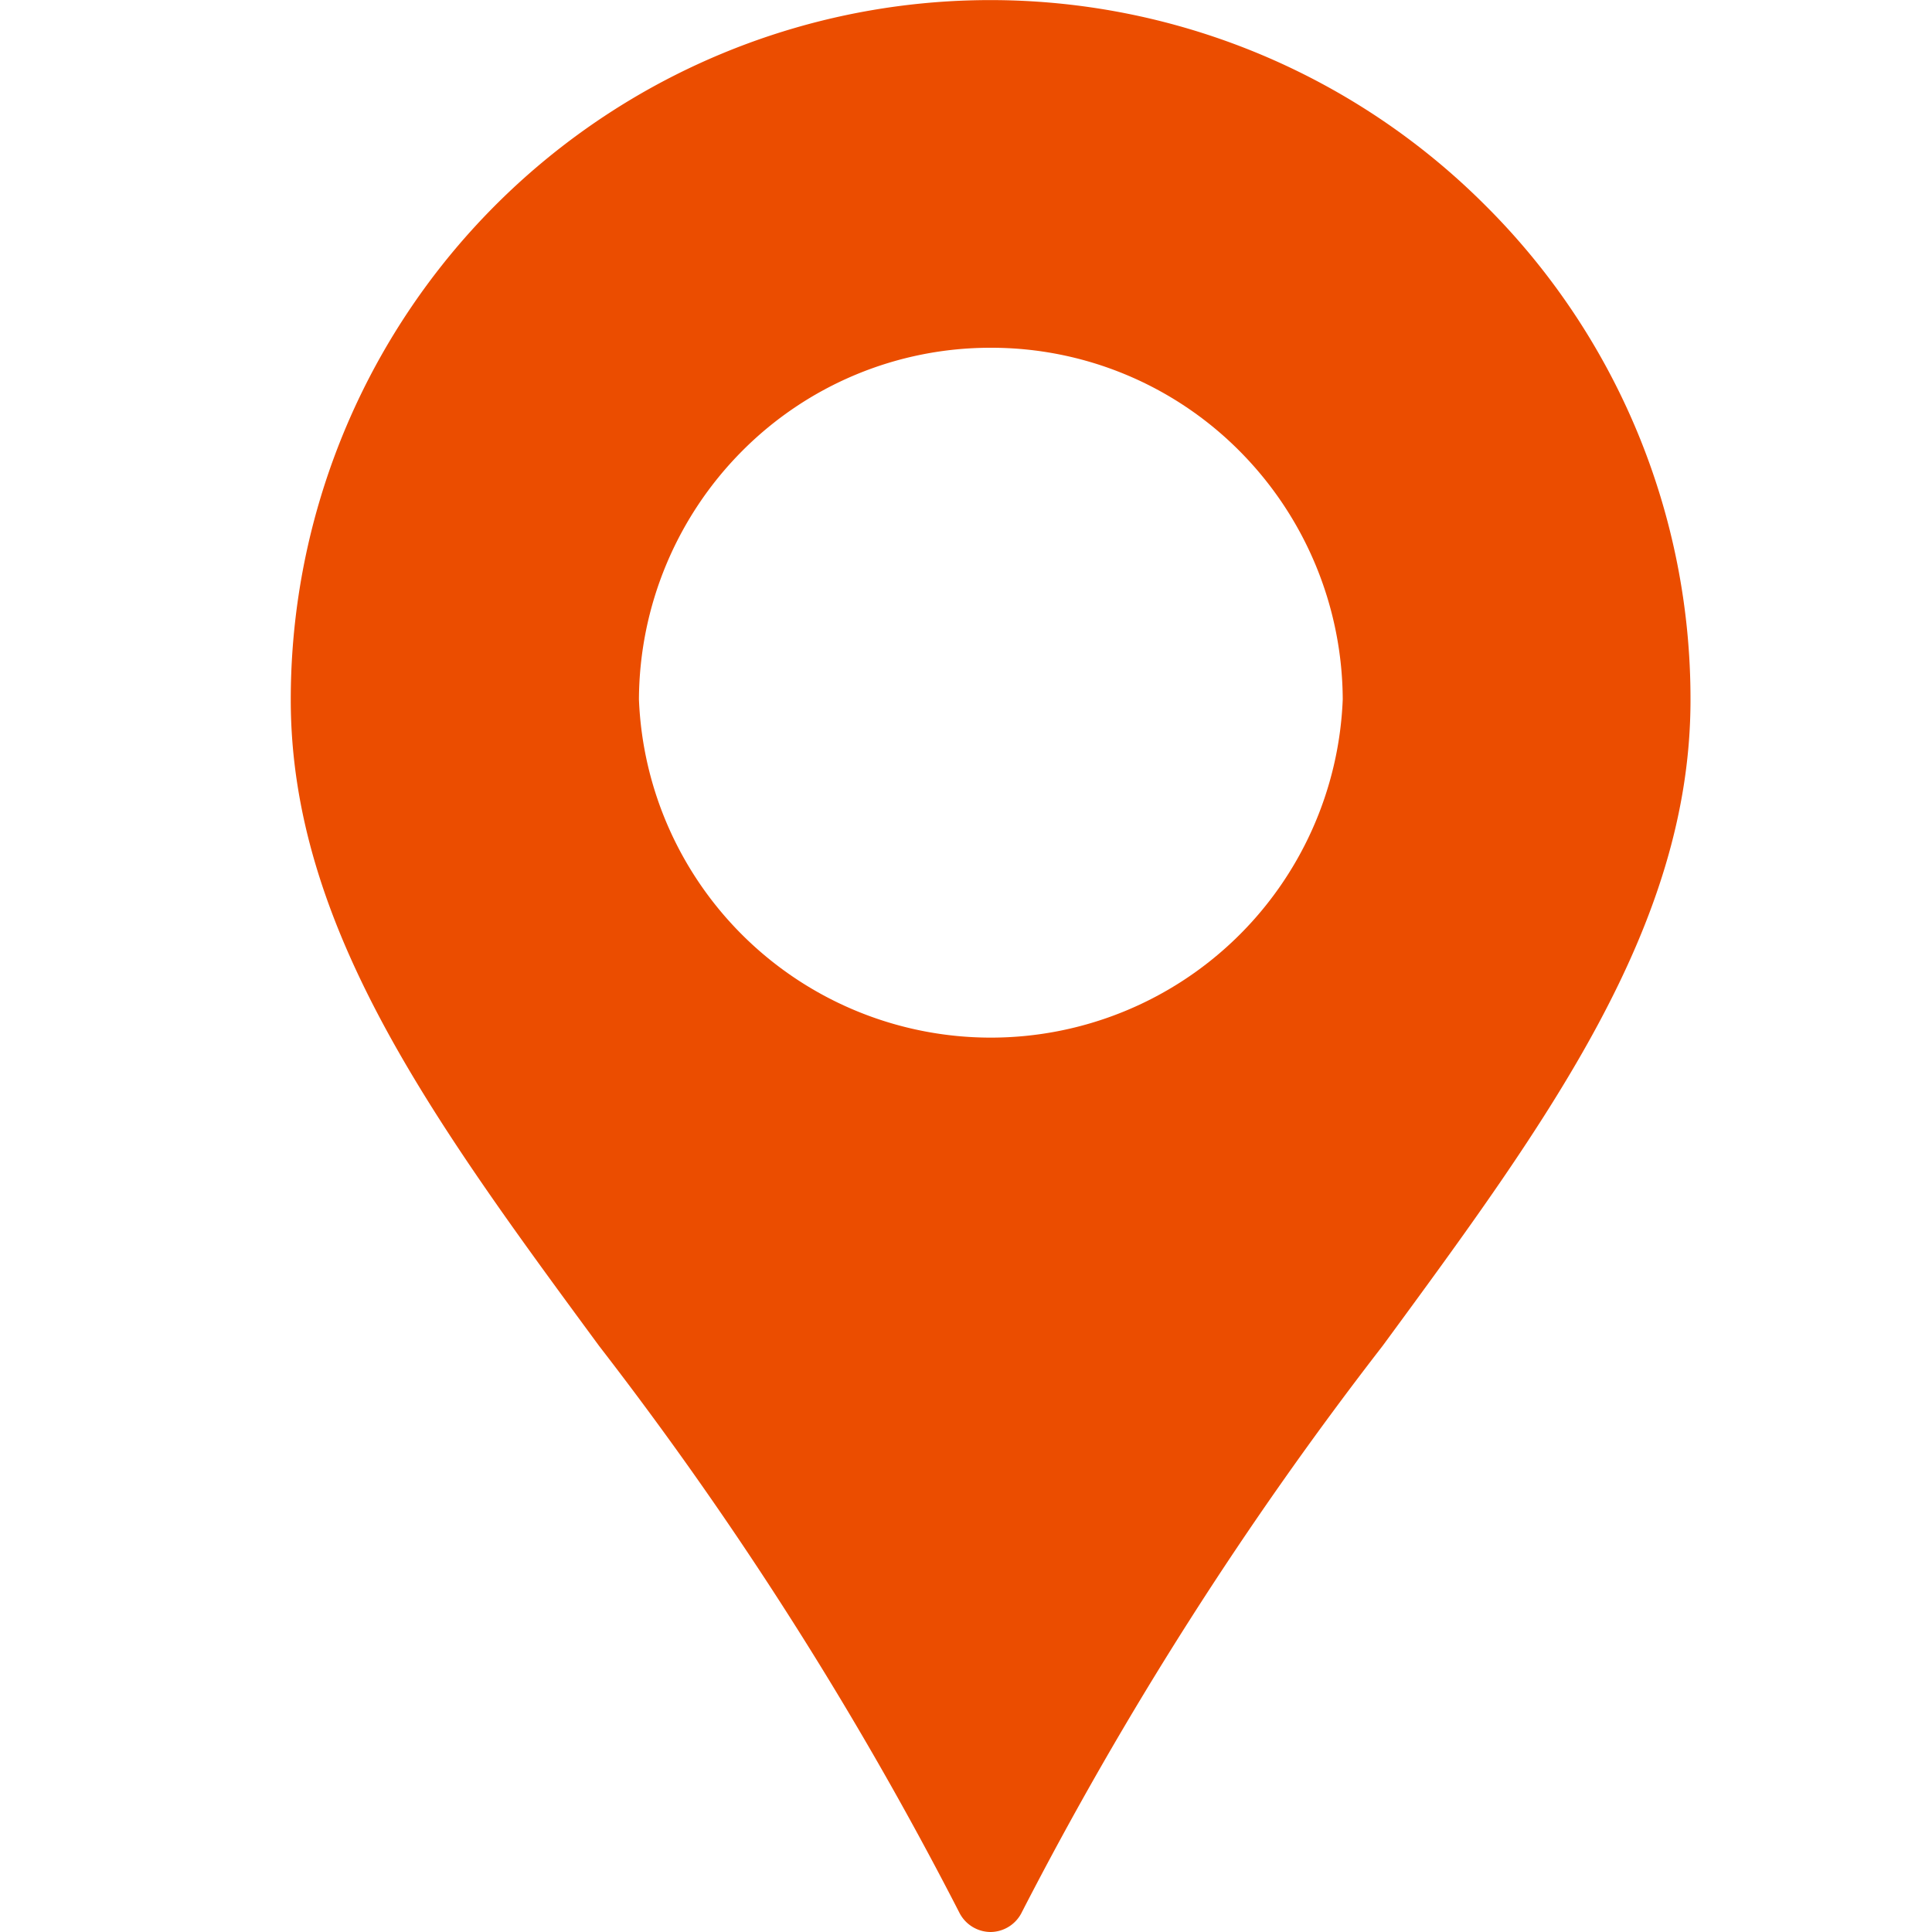 <svg xmlns="http://www.w3.org/2000/svg" width="14" height="14" viewBox="0 0 14 14"><rect width="14" height="14" fill="none"/><path d="M5.071,14a.255.255,0,0,1-.227-.142,26.454,26.454,0,0,0-2.606-4.1l-.006-.008C1.034,8.122,0,6.713,0,5.072A5.069,5.069,0,0,1,8.656,1.488a5.043,5.043,0,0,1,1.487,3.584c0,1.642-1.034,3.051-2.232,4.682a26.5,26.5,0,0,0-2.612,4.1A.255.255,0,0,1,5.071,14Zm0-11.48a2.535,2.535,0,0,0-1.8.748,2.568,2.568,0,0,0-.748,1.8,2.552,2.552,0,0,0,5.1,0,2.568,2.568,0,0,0-.748-1.8A2.535,2.535,0,0,0,5.071,2.52Z" transform="translate(2.107 0)" fill="#eb4d00"/></svg>